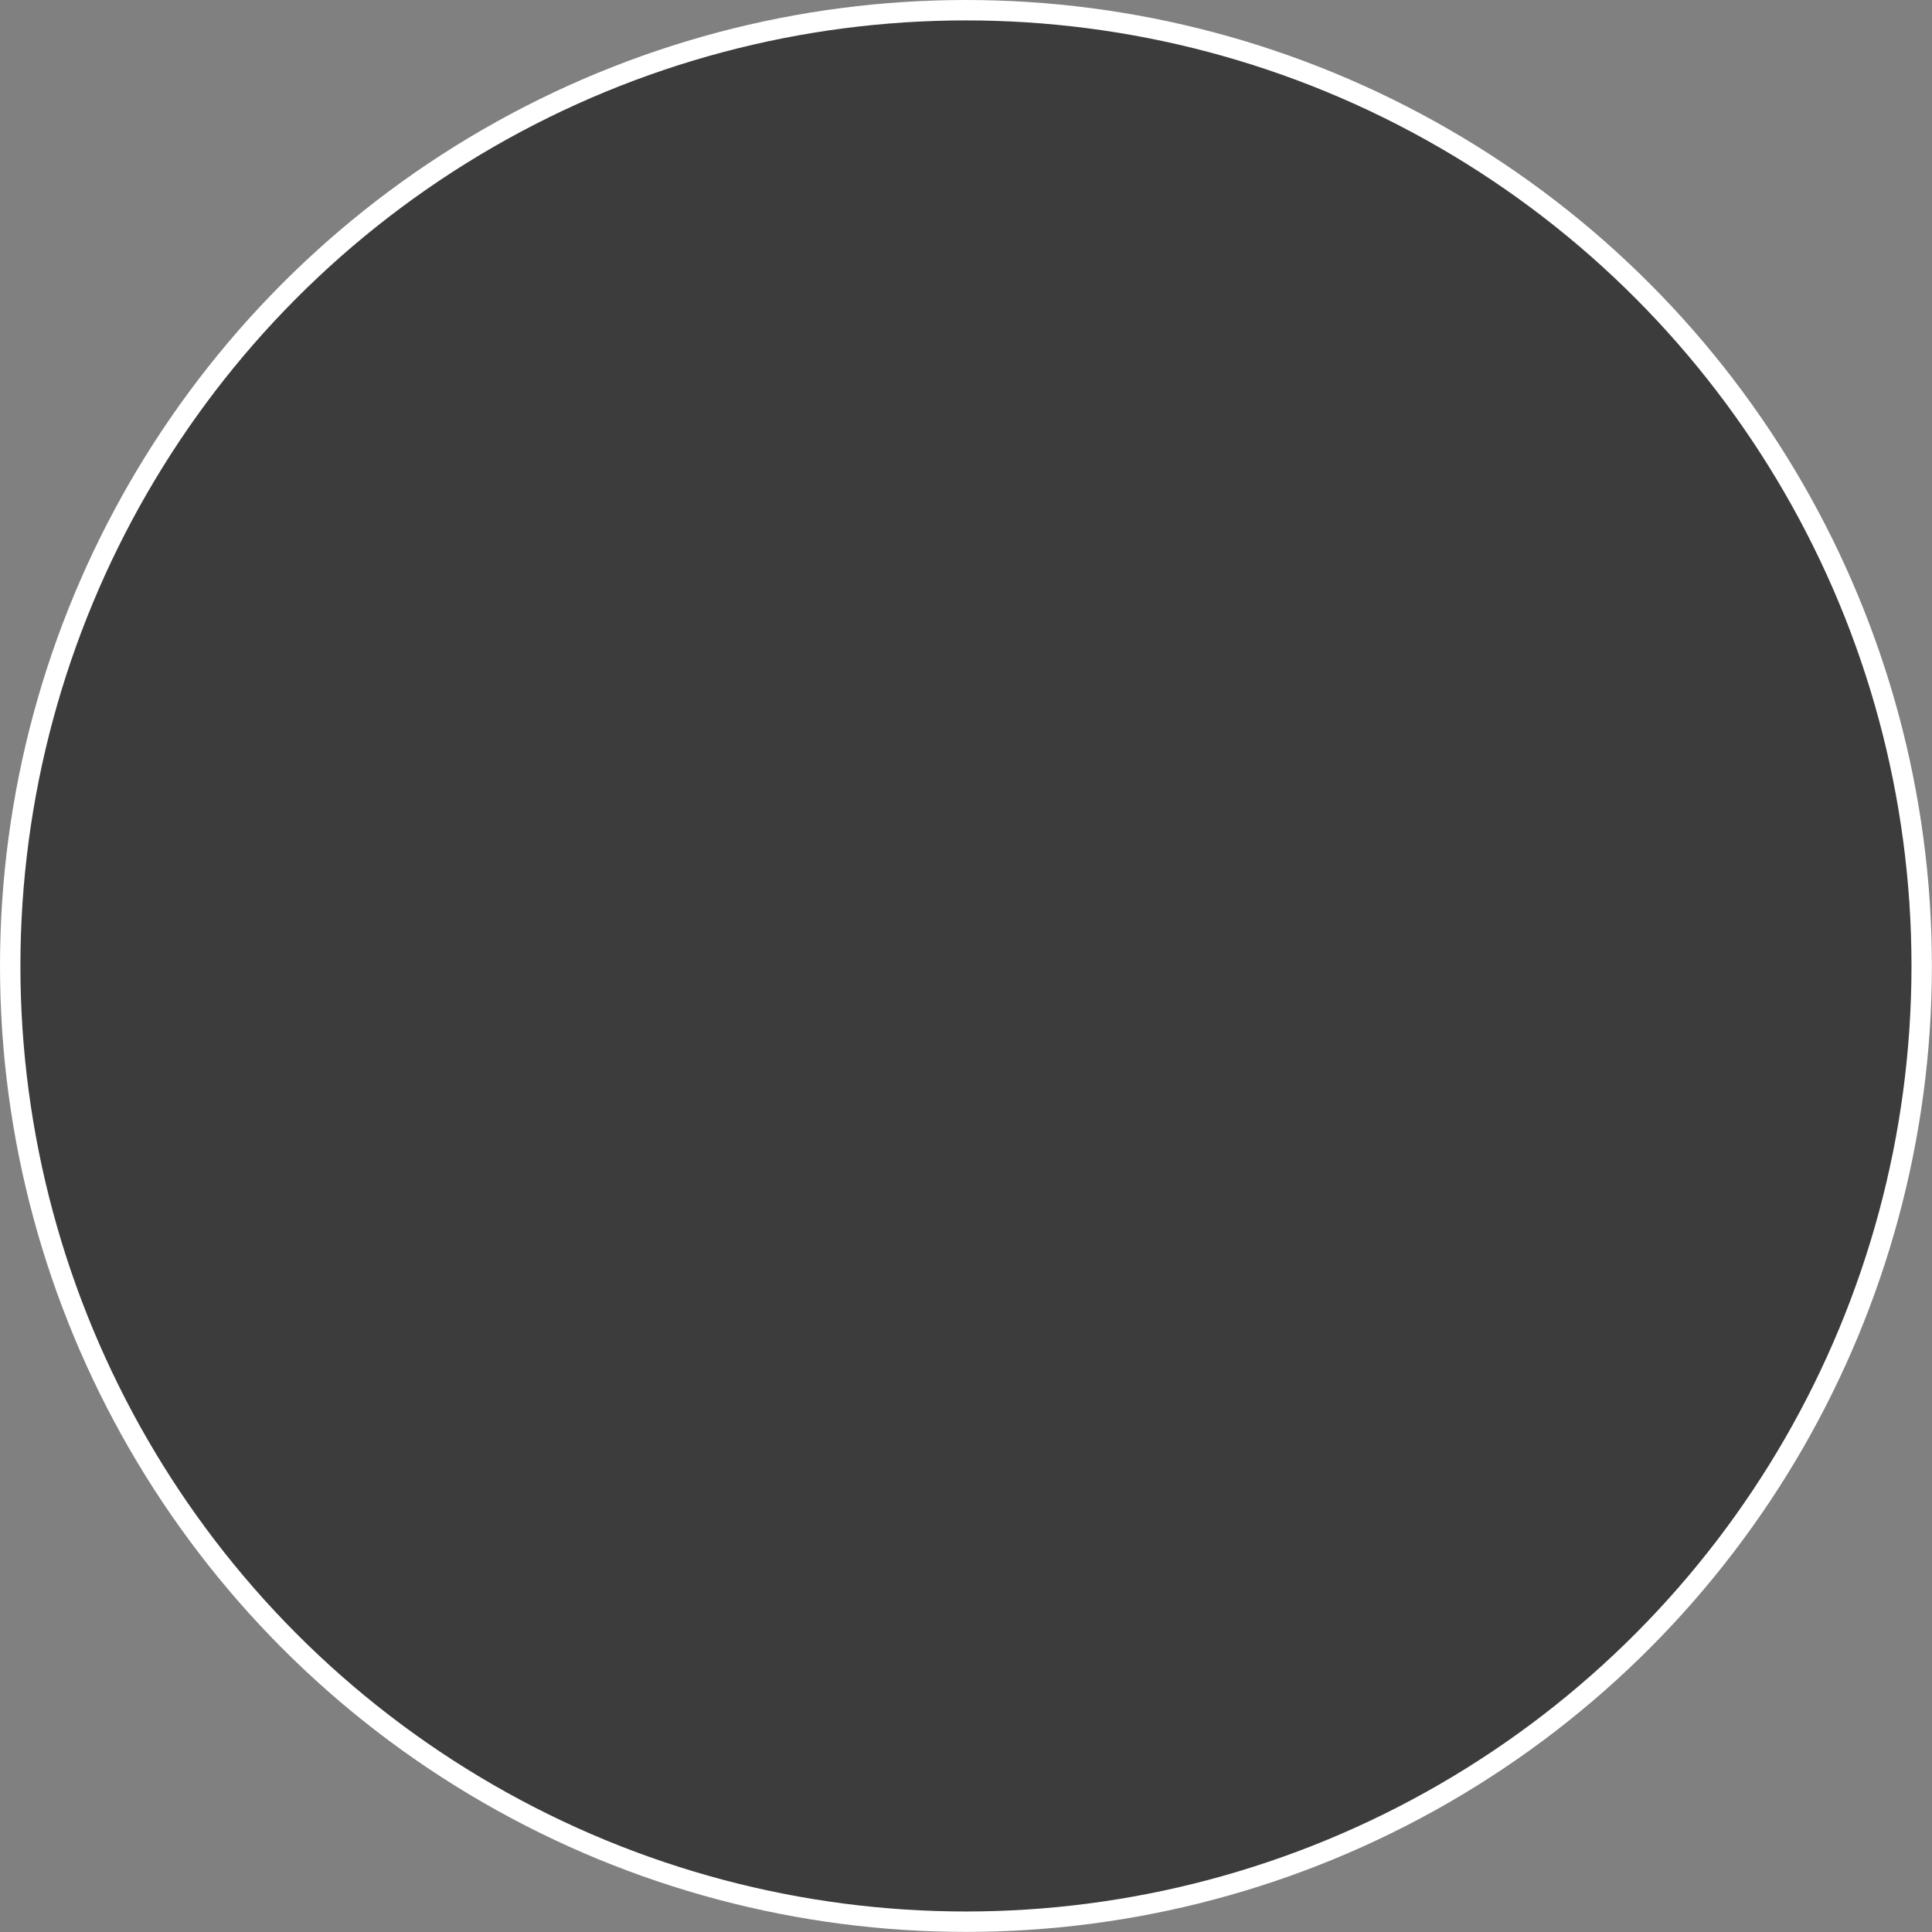 <svg xmlns="http://www.w3.org/2000/svg" id="Vrstva_2" data-name="Vrstva 2" viewBox="0 0 189.31 189.31"><rect x="0" y="0" width="189.31" height="189.31" fill="#808080" stroke="none"/><defs><style> .cls-1 { fill: #3c3c3c; stroke-linecap: round; stroke-linejoin: round; stroke-width: 2px; } .cls-1, .cls-2 { stroke: #fff; } .cls-2 { fill: none; stroke-miterlimit: 10; stroke-width: 1.5px; } </style></defs><g id="Vrstva_1-2" data-name="Vrstva 1"><circle class="cls-1" cx="94.65" cy="94.65" r="93.65"></circle></g></svg>